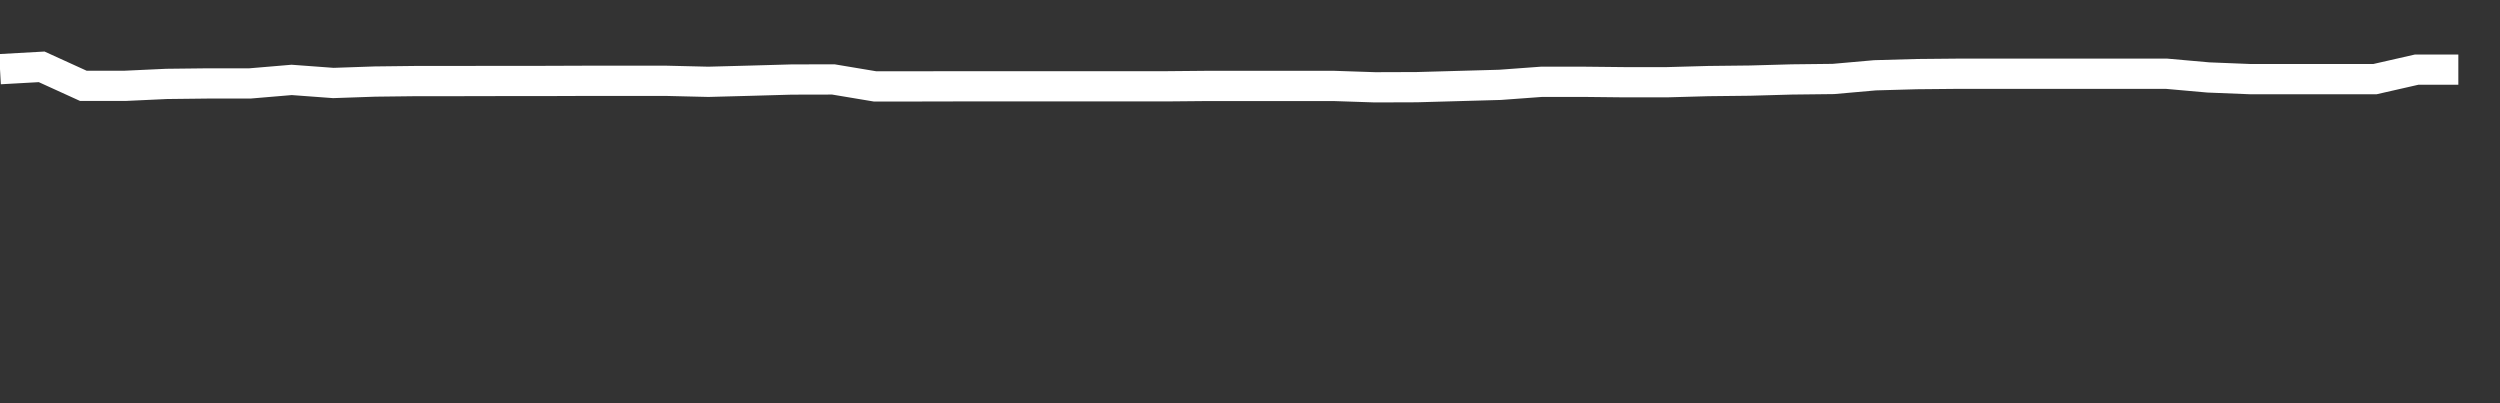 <svg xmlns="http://www.w3.org/2000/svg" width="248" height="40" viewBox="0 0 248 40" shape-rendering="auto"><rect x="0" y="0" width="248" height="40" fill="#333333" stroke="none"/><polyline points="0, 6.862 4.133, 6.631 8.267, 8.515 12.4, 8.515 16.533, 8.323 20.667, 8.276 24.8, 8.276 28.933, 7.927 33.067, 8.232 37.2, 8.09 41.333, 8.041 45.467, 8.041 49.6, 8.032 53.733, 8.032 57.867, 8.017 62, 8.017 66.133, 8.017 70.267, 8.116 74.4, 8.006 78.533, 7.889 82.667, 7.88 86.8, 8.57 90.933, 8.57 95.067, 8.561 99.2, 8.561 103.333, 8.561 107.467, 8.561 111.6, 8.561 115.733, 8.561 119.867, 8.523 124, 8.523 128.133, 8.523 132.267, 8.523 136.4, 8.661 140.533, 8.647 144.667, 8.532 148.8, 8.417 152.933, 8.114 157.067, 8.114 161.2, 8.158 165.333, 8.158 169.467, 8.043 173.6, 7.997 177.733, 7.881 181.867, 7.834 186, 7.469 190.133, 7.353 194.267, 7.314 198.4, 7.314 202.533, 7.314 206.667, 7.314 210.8, 7.316 214.933, 7.316 219.067, 7.683 223.2, 7.849 227.333, 7.849 231.467, 7.849 235.6, 7.849 239.733, 6.908 243.867, 6.908 248" stroke="#fff" stroke-width="3" stroke-opacity="1" fill="none" fill-opacity="0"></polyline></svg>